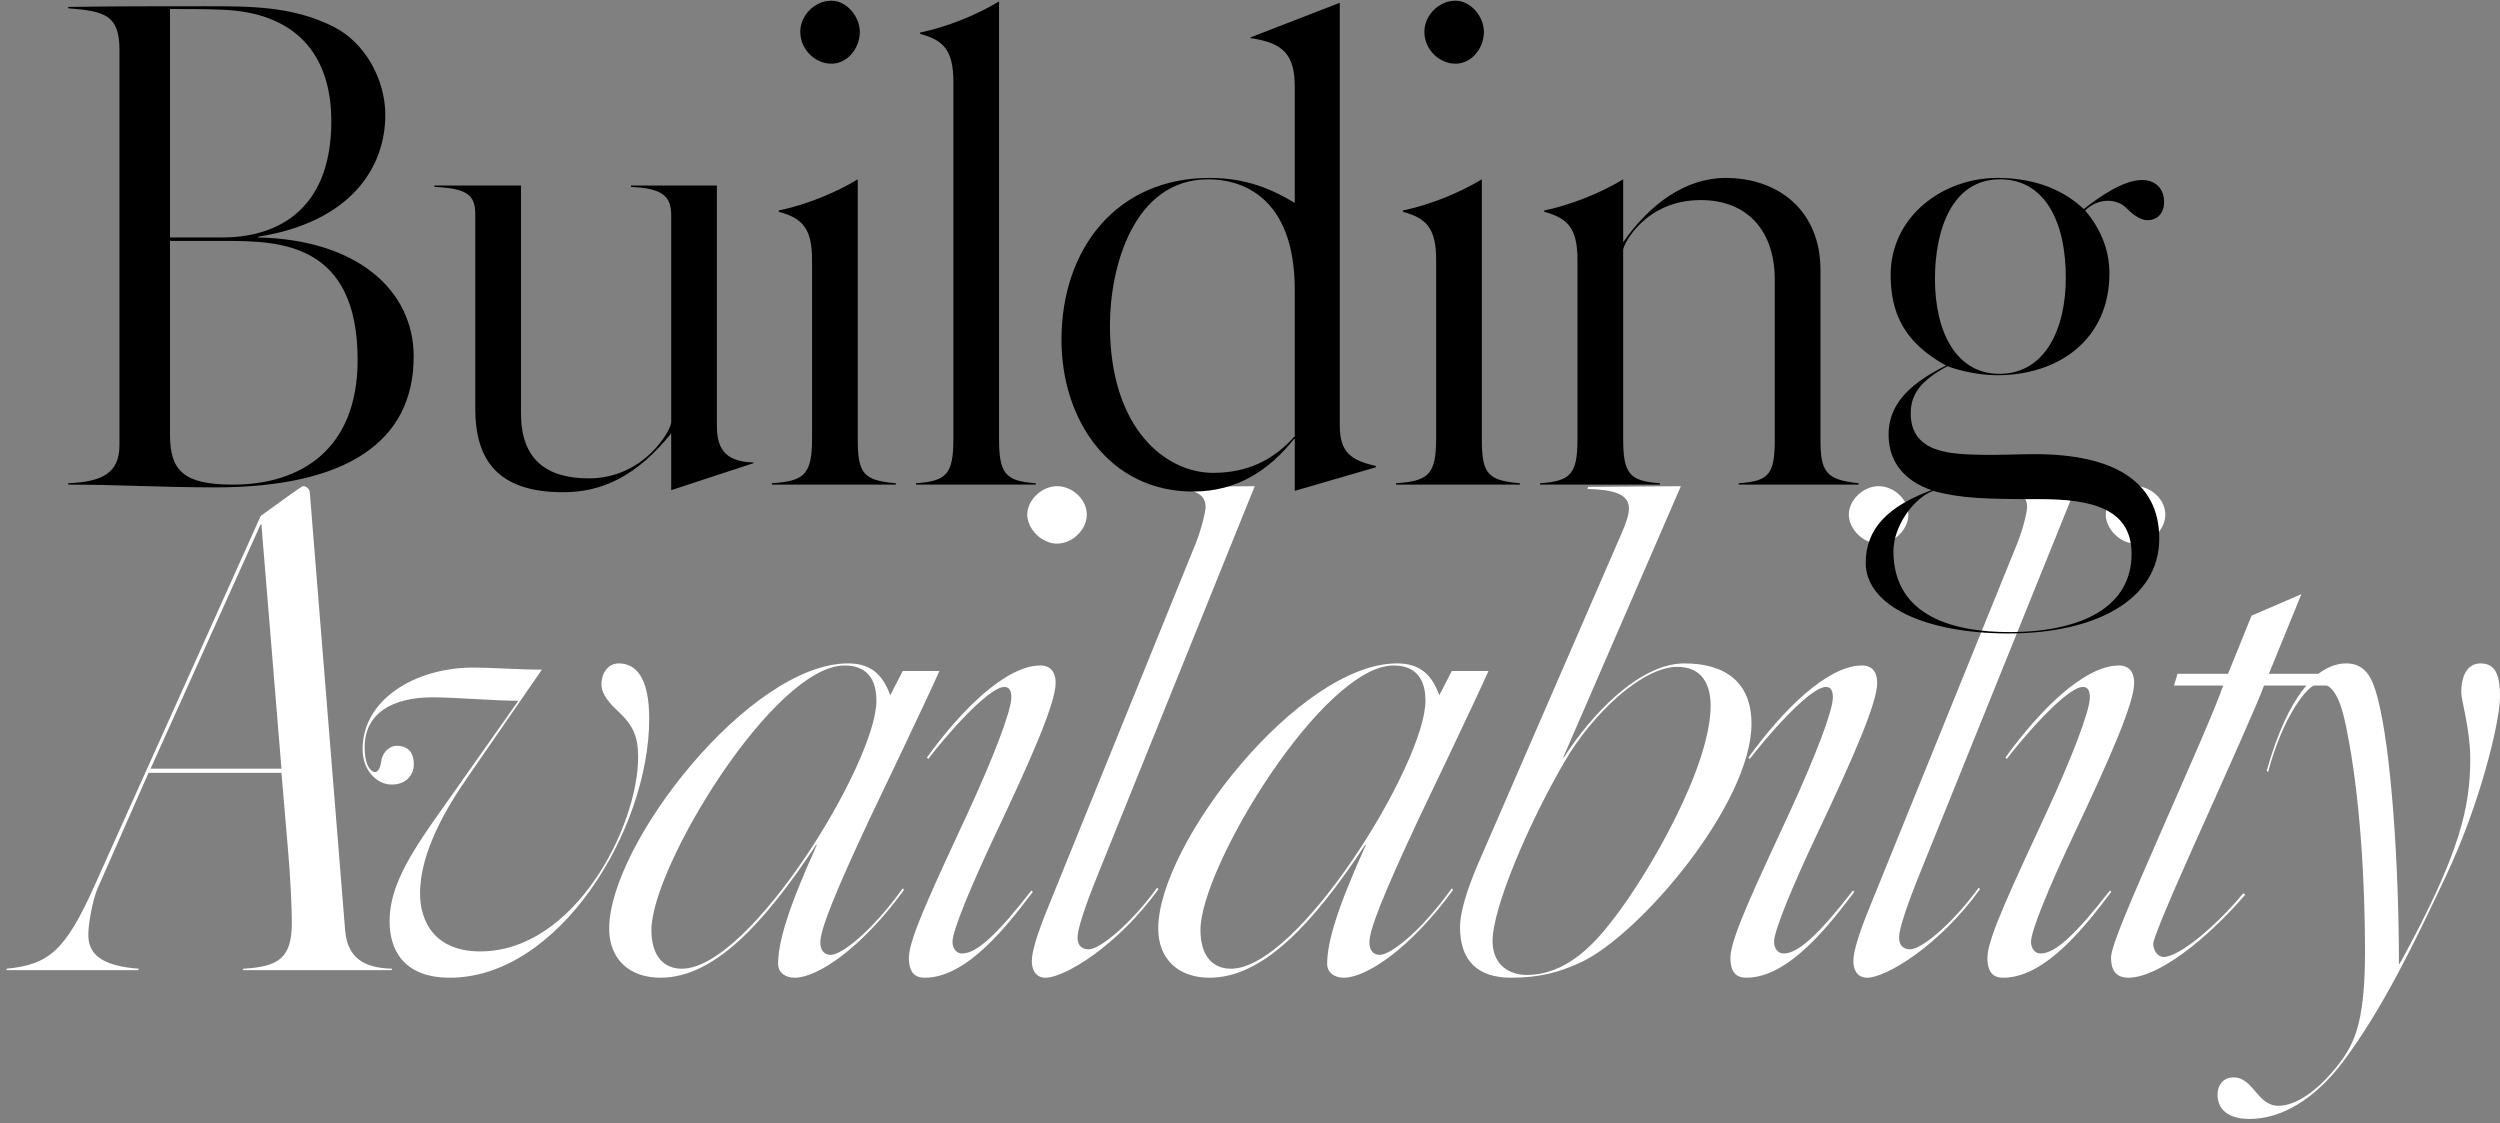 <svg width="325" height="146" viewBox="0 0 325 146" fill="none" xmlns="http://www.w3.org/2000/svg">
<rect x="0" y="0" width="325" height="146" fill="#808080" stroke="none"/>
<path d="M50.99 125.933L50.9 126.113H31.55L31.64 125.933C36.32 125.663 37.94 124.493 37.94 119.903C37.94 118.193 37.76 113.873 37.4 110.003L36.59 100.463H19.31L12.65 115.583C12.02 117.113 11.48 120.083 11.48 121.523C11.48 124.043 13.19 125.573 18.05 125.933L17.96 126.113H0.86V125.933C6.35 125.393 8.51 123.593 12.29 115.133L33.89 67.073C35.87 65.633 39.2 63.203 39.38 63.203C39.92 63.203 40.28 63.653 40.28 64.103L44.87 120.983C45.23 125.123 48.11 125.843 50.99 125.933ZM36.59 99.923L33.98 68.153H33.89L19.58 99.923H36.59Z" fill="white"/>
<path d="M84.397 93.443C84.397 107.843 72.697 127.103 58.477 127.103C52.357 127.103 50.647 123.323 50.647 119.813C50.647 116.033 52.357 112.433 56.407 106.673L67.387 91.103C64.237 91.103 59.287 90.653 56.227 90.653C51.007 90.653 47.407 92.723 47.407 97.133C47.407 99.833 48.397 100.373 48.757 100.373C49.207 100.373 49.477 99.653 49.567 98.933C49.747 97.673 50.737 96.953 51.547 96.953C53.077 96.953 53.797 97.853 53.797 99.383C53.797 100.643 52.897 101.993 50.917 101.993C49.027 101.993 47.137 100.193 47.137 97.403C47.137 90.923 53.977 86.783 61.537 86.783C63.787 86.783 67.477 87.053 70.447 87.053L60.817 101.003C58.117 104.873 54.607 110.723 54.607 116.123C54.607 119.993 56.677 123.683 62.437 123.683C74.677 123.683 82.957 107.483 82.957 98.393C82.957 95.693 82.237 94.253 80.527 92.633C79.267 91.463 78.187 90.293 78.187 88.943C78.187 87.593 78.997 86.243 80.437 86.243C82.597 86.243 84.397 87.953 84.397 93.443Z" fill="white"/>
<path d="M122.123 87.233C120.413 91.103 113.033 106.493 113.033 106.493C108.353 116.483 106.643 120.893 106.643 122.513C106.643 123.683 107.273 124.133 107.993 124.133C109.343 124.133 113.213 121.253 117.353 115.493L117.533 115.673C112.043 123.233 106.283 127.103 103.313 127.103C102.143 127.103 101.153 126.473 101.153 125.303C101.153 122.603 102.323 118.373 106.193 109.823H106.103C99.263 120.173 92.783 127.103 85.853 127.103C81.893 127.103 79.193 124.763 79.193 120.713C79.193 109.733 97.463 86.243 110.243 86.243C113.213 86.243 114.743 87.683 115.733 90.383L117.353 87.233H122.123ZM113.933 91.103C113.933 87.953 112.403 86.513 109.793 86.513C100.613 86.513 84.683 112.703 84.683 120.893C84.683 124.313 86.303 125.933 88.643 125.933C97.553 125.933 113.933 99.113 113.933 91.103Z" fill="white"/>
<path d="M141.285 66.893C141.285 68.873 139.395 70.673 137.415 70.673C135.435 70.673 133.545 68.783 133.545 66.893C133.545 65.003 135.435 63.203 137.415 63.203C139.395 63.203 141.285 64.913 141.285 66.893ZM137.235 88.763C137.235 91.373 134.175 98.393 129.315 108.653C126.255 115.133 123.825 120.983 123.825 122.423C123.825 123.233 124.275 123.953 125.085 123.953C126.975 123.953 129.675 121.433 134.085 115.763L134.265 115.943C131.115 120.083 125.805 127.103 120.225 127.103C118.965 127.103 118.155 126.473 118.155 124.493C118.155 121.973 121.485 115.043 125.895 105.503C129.045 98.663 131.475 92.453 131.475 90.653C131.475 89.663 131.115 89.303 130.575 89.303C128.415 89.303 122.565 96.143 120.675 98.663L120.495 98.483C124.905 92.363 130.755 86.513 135.255 86.513C136.605 86.513 137.235 87.413 137.235 88.763Z" fill="white"/>
<path d="M163.116 63.203L142.866 113.333C140.976 118.013 140.076 120.803 140.076 121.883C140.076 123.053 140.796 123.413 141.516 123.413C143.046 123.413 147.096 119.993 150.426 115.403L150.606 115.583C145.296 122.963 138.366 127.103 135.936 127.103C134.586 127.103 134.136 126.023 134.136 124.943C134.136 123.683 134.856 121.343 136.296 117.833L155.466 70.583C156.186 68.783 156.726 66.533 156.726 65.903C156.726 64.013 154.926 63.563 152.226 63.473L152.316 63.293L163.116 63.203Z" fill="white"/>
<path d="M193.501 87.233C191.791 91.103 184.411 106.493 184.411 106.493C179.731 116.483 178.021 120.893 178.021 122.513C178.021 123.683 178.651 124.133 179.371 124.133C180.721 124.133 184.591 121.253 188.731 115.493L188.911 115.673C183.421 123.233 177.661 127.103 174.691 127.103C173.521 127.103 172.531 126.473 172.531 125.303C172.531 122.603 173.701 118.373 177.571 109.823H177.481C170.641 120.173 164.161 127.103 157.231 127.103C153.271 127.103 150.571 124.763 150.571 120.713C150.571 109.733 168.841 86.243 181.621 86.243C184.591 86.243 186.121 87.683 187.111 90.383L188.731 87.233H193.501ZM185.311 91.103C185.311 87.953 183.781 86.513 181.171 86.513C171.991 86.513 156.061 112.703 156.061 120.893C156.061 124.313 157.681 125.933 160.021 125.933C168.931 125.933 185.311 99.113 185.311 91.103Z" fill="white"/>
<path d="M227.693 94.073C227.693 104.513 213.113 121.613 205.463 125.123C202.763 126.383 200.153 127.103 196.463 127.103C192.143 127.103 189.803 124.943 189.803 120.533C189.803 117.923 191.423 113.963 192.323 111.893L210.773 69.413C211.493 67.793 211.763 66.803 211.763 66.083C211.763 64.193 209.693 63.653 206.363 63.563L206.453 63.293L218.513 63.203L203.213 98.483H203.303C206.543 93.353 212.933 86.243 218.963 86.243C224.363 86.243 227.693 88.763 227.693 94.073ZM222.383 91.733C222.383 89.033 221.303 86.693 218.063 86.693C213.473 86.693 206.993 92.813 203.393 99.023C198.713 107.033 194.033 118.013 194.033 122.333C194.033 125.573 196.373 126.743 198.443 126.743C203.483 126.743 207.083 122.963 209.693 119.543C214.193 113.783 222.383 99.743 222.383 91.733Z" fill="white"/>
<path d="M248.086 66.893C248.086 68.873 246.196 70.673 244.216 70.673C242.236 70.673 240.346 68.783 240.346 66.893C240.346 65.003 242.236 63.203 244.216 63.203C246.196 63.203 248.086 64.913 248.086 66.893ZM244.036 88.763C244.036 91.373 240.976 98.393 236.116 108.653C233.056 115.133 230.626 120.983 230.626 122.423C230.626 123.233 231.076 123.953 231.886 123.953C233.776 123.953 236.476 121.433 240.886 115.763L241.066 115.943C237.916 120.083 232.606 127.103 227.026 127.103C225.766 127.103 224.956 126.473 224.956 124.493C224.956 121.973 228.286 115.043 232.696 105.503C235.846 98.663 238.276 92.453 238.276 90.653C238.276 89.663 237.916 89.303 237.376 89.303C235.216 89.303 229.366 96.143 227.476 98.663L227.296 98.483C231.706 92.363 237.556 86.513 242.056 86.513C243.406 86.513 244.036 87.413 244.036 88.763Z" fill="white"/>
<path d="M269.917 63.203L249.667 113.333C247.777 118.013 246.877 120.803 246.877 121.883C246.877 123.053 247.597 123.413 248.317 123.413C249.847 123.413 253.897 119.993 257.227 115.403L257.407 115.583C252.097 122.963 245.167 127.103 242.737 127.103C241.387 127.103 240.937 126.023 240.937 124.943C240.937 123.683 241.657 121.343 243.097 117.833L262.267 70.583C262.987 68.783 263.527 66.533 263.527 65.903C263.527 64.013 261.727 63.563 259.027 63.473L259.117 63.293L269.917 63.203Z" fill="white"/>
<path d="M281.492 66.893C281.492 68.873 279.602 70.673 277.622 70.673C275.642 70.673 273.752 68.783 273.752 66.893C273.752 65.003 275.642 63.203 277.622 63.203C279.602 63.203 281.492 64.913 281.492 66.893ZM277.442 88.763C277.442 91.373 274.382 98.393 269.522 108.653C266.462 115.133 264.032 120.983 264.032 122.423C264.032 123.233 264.482 123.953 265.292 123.953C267.182 123.953 269.882 121.433 274.292 115.763L274.472 115.943C271.322 120.083 266.012 127.103 260.432 127.103C259.172 127.103 258.362 126.473 258.362 124.493C258.362 121.973 261.692 115.043 266.102 105.503C269.252 98.663 271.682 92.453 271.682 90.653C271.682 89.663 271.322 89.303 270.782 89.303C268.622 89.303 262.772 96.143 260.882 98.663L260.702 98.483C265.112 92.363 270.962 86.513 275.462 86.513C276.812 86.513 277.442 87.413 277.442 88.763Z" fill="white"/>
<path d="M303.683 87.593L302.963 89.123H294.323C293.513 91.373 289.913 99.383 286.493 107.033C285.773 108.653 279.923 121.523 279.923 122.693C279.923 123.503 280.463 124.403 281.273 124.403C283.343 124.403 288.203 120.263 291.623 116.123L291.893 116.303C286.673 122.333 280.463 127.103 276.683 127.103C275.063 127.103 274.433 126.113 274.433 124.493C274.433 122.963 277.133 116.843 280.823 108.383C284.243 100.553 287.933 92.273 289.013 89.123H282.623L283.073 87.593H289.643L292.703 80.033L299.183 77.243L294.953 87.593H303.683Z" fill="white"/>
<path d="M325.002 90.563C325.002 93.713 322.482 104.423 317.892 114.053C314.112 122.063 309.792 131.153 304.482 138.173C300.972 142.763 296.742 145.463 292.422 145.463C289.542 145.463 288.282 144.113 288.282 142.313C288.282 140.963 289.092 140.063 290.352 140.063C292.962 140.063 293.412 143.753 296.202 143.753C298.362 143.753 300.972 141.953 303.132 139.433C306.012 136.103 307.452 133.403 307.452 123.593C307.452 114.773 306.822 103.343 305.022 94.613C304.302 90.923 303.312 88.853 301.512 88.853C299.892 88.853 296.652 93.533 294.852 100.373L294.672 100.193C297.462 90.293 301.332 86.243 305.022 86.243C307.542 86.243 308.442 88.223 309.072 90.653C310.872 97.403 311.862 112.613 311.862 125.303H311.952C319.962 110.723 321.132 104.783 321.132 98.573C321.132 94.883 319.962 91.013 319.962 90.023C319.962 87.953 320.682 86.243 322.482 86.243C324.552 86.243 325.002 88.043 325.002 90.563Z" fill="white"/>
<path d="M53.78 46.35C53.78 57.42 45.05 63.36 27.95 63.36C21.11 63.36 15.44 63 8.87 63V62.82C13.19 62.64 15.53 61.56 15.53 57.87V6.48C15.53 1.98 13.64 1.44 8.87 1.08V0.9C15.08 0.81 20.21 0.81 26.69 0.81C32.72 0.81 38.12 0.81 43.43 3.51C47.48 5.58 50.09 10.35 50.09 14.94C50.09 21.87 45.5 28.89 33.53 30.78V30.87C46.4 31.14 53.78 37.71 53.78 46.35ZM43.07 15.75C43.07 7.11 38.48 1.62 28.85 1.26C26.69 1.17 24.44 1.17 22.1 1.17V30.87H28.94C35.33 30.87 43.07 27.9 43.07 15.75ZM46.49 46.8C46.49 31.59 36.41 31.32 29.3 31.32H22.1V56.52C22.1 61.29 23.99 63 30.29 63C39.11 63 46.49 58.41 46.49 46.8Z" fill="black"/>
<path d="M97.966 60.21L87.257 63.72V56.34C82.757 61.92 78.257 63.99 73.216 63.99C64.576 63.99 61.786 59.67 61.786 53.1V27.81C61.786 25.29 60.617 24.48 56.477 24.3V24.12H67.727V53.73C67.727 59.67 70.966 62.19 76.546 62.19C83.746 62.19 87.257 55.89 87.257 54.9V27.99C87.257 25.47 86.087 24.48 82.037 24.3V24.12H93.197V55.44C93.197 58.77 94.727 60.03 97.966 60.12V60.21Z" fill="black"/>
<path d="M111.776 4.14C111.776 6.3 110.156 8.28 108.086 8.28C105.926 8.28 104.036 6.39 104.036 4.14C104.036 1.98 105.926 0.09 108.086 0.09C110.066 0.09 111.776 2.16 111.776 4.14ZM116.456 63H100.346V62.82C104.486 62.55 105.566 61.74 105.566 57.06V33.75C105.566 29.7 104.306 28.35 101.246 27.54V27.36C104.756 26.64 108.716 25.02 111.506 23.31V57.06C111.506 61.56 112.226 62.46 116.456 62.82V63Z" fill="black"/>
<path d="M134.648 63H119.078V62.82C123.038 62.55 123.938 61.65 123.938 57.06V10.62C123.938 6.57 122.678 5.22 119.618 4.41V4.23C123.129 3.51 127.088 1.89 129.878 0.18V57.06C129.878 61.56 130.688 62.55 134.648 62.82V63Z" fill="black"/>
<path d="M178.851 60.75L168.321 63.81V57.06H168.231C164.991 61.11 160.851 63.9 155.091 63.9C144.201 63.9 137.991 54.54 137.991 44.19C137.991 32.31 145.191 23.13 157.251 23.13C162.111 23.13 165.441 24.66 168.321 26.37V11.34C168.321 7.02 166.791 5.58 162.561 4.95V4.86L174.171 0.36V55.35C174.171 58.77 175.611 59.85 178.851 60.57V60.75ZM168.321 56.7V37.71C168.321 25.38 161.211 23.31 157.071 23.31C147.351 23.31 144.291 34.74 144.291 42.3C144.291 55.8 151.581 61.47 157.701 61.47C162.111 61.47 165.531 59.85 168.321 56.7Z" fill="black"/>
<path d="M192.909 4.14C192.909 6.3 191.289 8.28 189.219 8.28C187.059 8.28 185.169 6.39 185.169 4.14C185.169 1.98 187.059 0.09 189.219 0.09C191.199 0.09 192.909 2.16 192.909 4.14ZM197.589 63H181.479V62.82C185.619 62.55 186.699 61.74 186.699 57.06V33.75C186.699 29.7 185.439 28.35 182.379 27.54V27.36C185.889 26.64 189.849 25.02 192.639 23.31V57.06C192.639 61.56 193.359 62.46 197.589 62.82V63Z" fill="black"/>
<path d="M241.612 63H226.042V62.82C230.002 62.55 230.722 61.65 230.722 57.06V36.36C230.722 30.06 227.212 26.01 221.092 26.01C213.892 26.01 211.012 31.77 211.012 32.49V57.06C211.012 61.56 211.822 62.55 215.782 62.82V63H200.212V62.82C204.172 62.55 205.072 61.65 205.072 57.06V33.75C205.072 29.7 203.812 28.35 200.752 27.54V27.36C204.262 26.64 208.222 25.02 211.012 23.31V31.5C214.432 26.55 219.112 23.13 224.332 23.13C231.172 23.13 236.662 27.36 236.662 35.1V57.06C236.662 61.29 237.292 62.37 241.612 62.82V63Z" fill="black"/>
<path d="M281.335 26.28C281.335 27.63 280.525 28.62 279.175 28.62C278.095 28.62 277.105 27.72 276.385 27C275.845 26.46 274.945 26.1 274.045 26.1C273.055 26.1 271.975 26.46 271.075 27.36C272.965 29.61 274.225 32.31 274.225 35.55C274.225 44.1 267.655 48.78 259.645 48.78C257.395 48.78 254.875 48.24 253.165 47.61C249.835 49.41 248.395 51.12 248.395 53.73C248.395 59.13 254.065 59.04 257.935 59.13H259.015C260.815 59.13 262.705 59.04 264.505 59.04C274.855 59.04 280.705 62.64 280.705 70.02C280.705 77.85 272.605 82.35 261.085 82.35C250.285 82.35 242.545 78.75 242.545 73.17C242.545 68.67 245.515 65.79 251.095 63.72C247.675 62.55 245.515 60.12 245.515 56.52C245.515 53.1 247.495 50.22 252.985 47.52C247.585 44.55 245.785 40.77 245.785 35.73C245.785 28.17 252.535 23.13 259.645 23.13C263.695 23.13 267.745 24.21 270.895 27.18C273.055 25.47 276.115 23.4 278.455 23.4C280.165 23.4 281.335 24.48 281.335 26.28ZM268.555 36.09C268.555 28.71 265.765 23.31 260.005 23.31C253.795 23.31 251.545 29.79 251.545 36.27C251.545 43.2 254.335 48.6 259.915 48.6C265.765 48.6 268.555 42.93 268.555 36.09ZM277.105 72C277.105 66.06 271.795 64.89 265.225 64.89C258.025 64.89 254.965 64.8 251.275 63.81C248.575 64.89 246.145 68.58 246.145 71.64C246.145 80.37 254.425 82.17 261.175 82.17C270.895 82.17 277.105 78.75 277.105 72Z" fill="black"/>
</svg>
